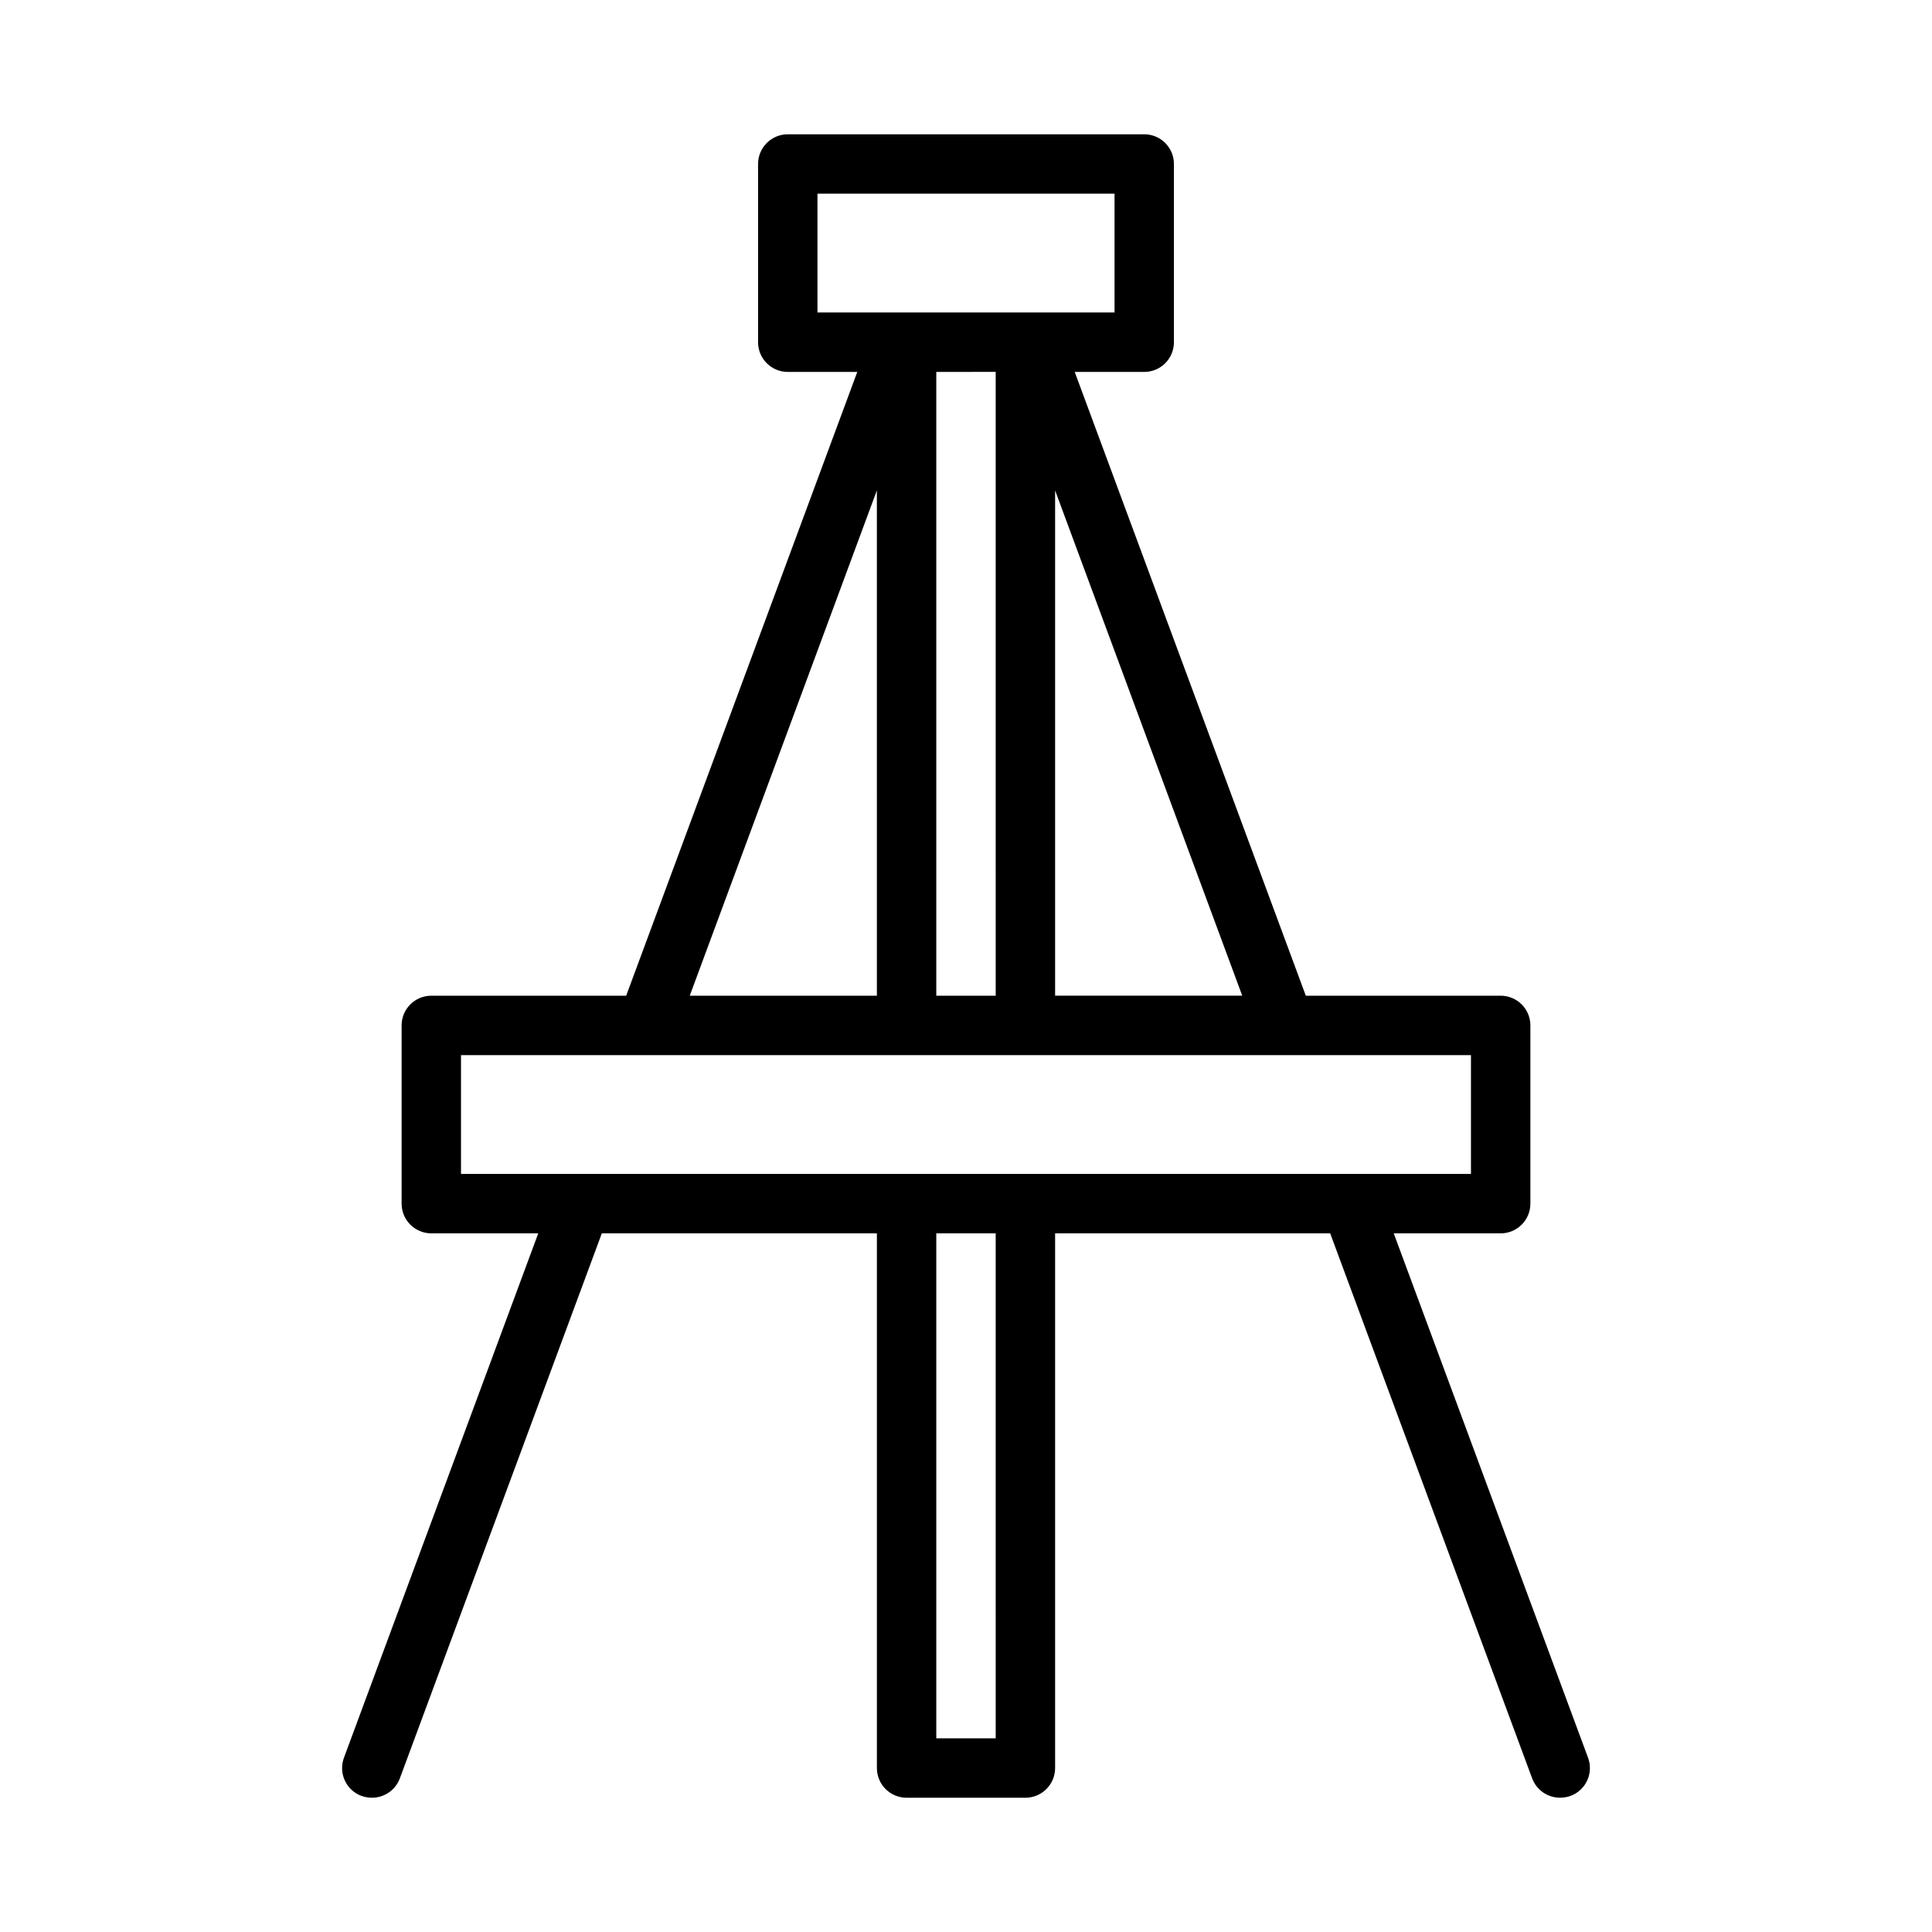 <?xml version="1.0" encoding="UTF-8"?>
<!-- Uploaded to: ICON Repo, www.svgrepo.com, Generator: ICON Repo Mixer Tools -->
<svg fill="#000000" width="800px" height="800px" version="1.1" viewBox="144 144 512 512" xmlns="http://www.w3.org/2000/svg">
 <path d="m564.84 609.79-51.484-138.94h28.34c2.086 0 4.09-0.832 5.566-2.305 1.477-1.477 2.305-3.481 2.305-5.566v-47.234c0-2.086-0.828-4.09-2.305-5.566-1.477-1.477-3.481-2.305-5.566-2.305h-51.641l-61.246-165.31h18.422c2.09 0 4.09-0.828 5.566-2.305 1.477-1.477 2.305-3.481 2.305-5.566v-47.234c0-2.086-0.828-4.09-2.305-5.566-1.477-1.477-3.477-2.305-5.566-2.305h-94.465c-4.348 0-7.871 3.523-7.871 7.871v47.234c0 2.086 0.828 4.09 2.305 5.566 1.477 1.477 3.481 2.305 5.566 2.305h18.422l-61.246 165.31h-51.641c-4.348 0-7.871 3.523-7.871 7.871v47.234c0 2.086 0.828 4.09 2.305 5.566 1.477 1.473 3.481 2.305 5.566 2.305h28.34l-51.48 138.94c-0.738 1.961-0.664 4.137 0.207 6.043 0.871 1.906 2.469 3.387 4.438 4.109 0.883 0.312 1.816 0.469 2.754 0.473 3.293 0.012 6.246-2.031 7.398-5.117l53.531-144.45h72.895v141.7c0 2.09 0.828 4.09 2.305 5.566s3.481 2.305 5.566 2.305h31.488c2.09 0 4.09-0.828 5.566-2.305 1.477-1.477 2.305-3.477 2.305-5.566v-141.7h72.895l53.531 144.45v-0.004c1.152 3.086 4.106 5.129 7.398 5.117 0.941-0.004 1.871-0.16 2.758-0.473 1.965-0.723 3.562-2.203 4.434-4.109s0.945-4.082 0.211-6.043zm-91.633-201.92h-49.594v-133.9zm-112.57-181.06v-31.488h78.723v31.488zm47.23 15.742 0.004 165.32h-15.746v-165.31zm-31.488 31.41 0.004 133.91h-49.594zm31.492 330.71h-15.746v-133.82h15.742zm-141.7-149.57v-31.488h267.65v31.488z"/>
</svg>